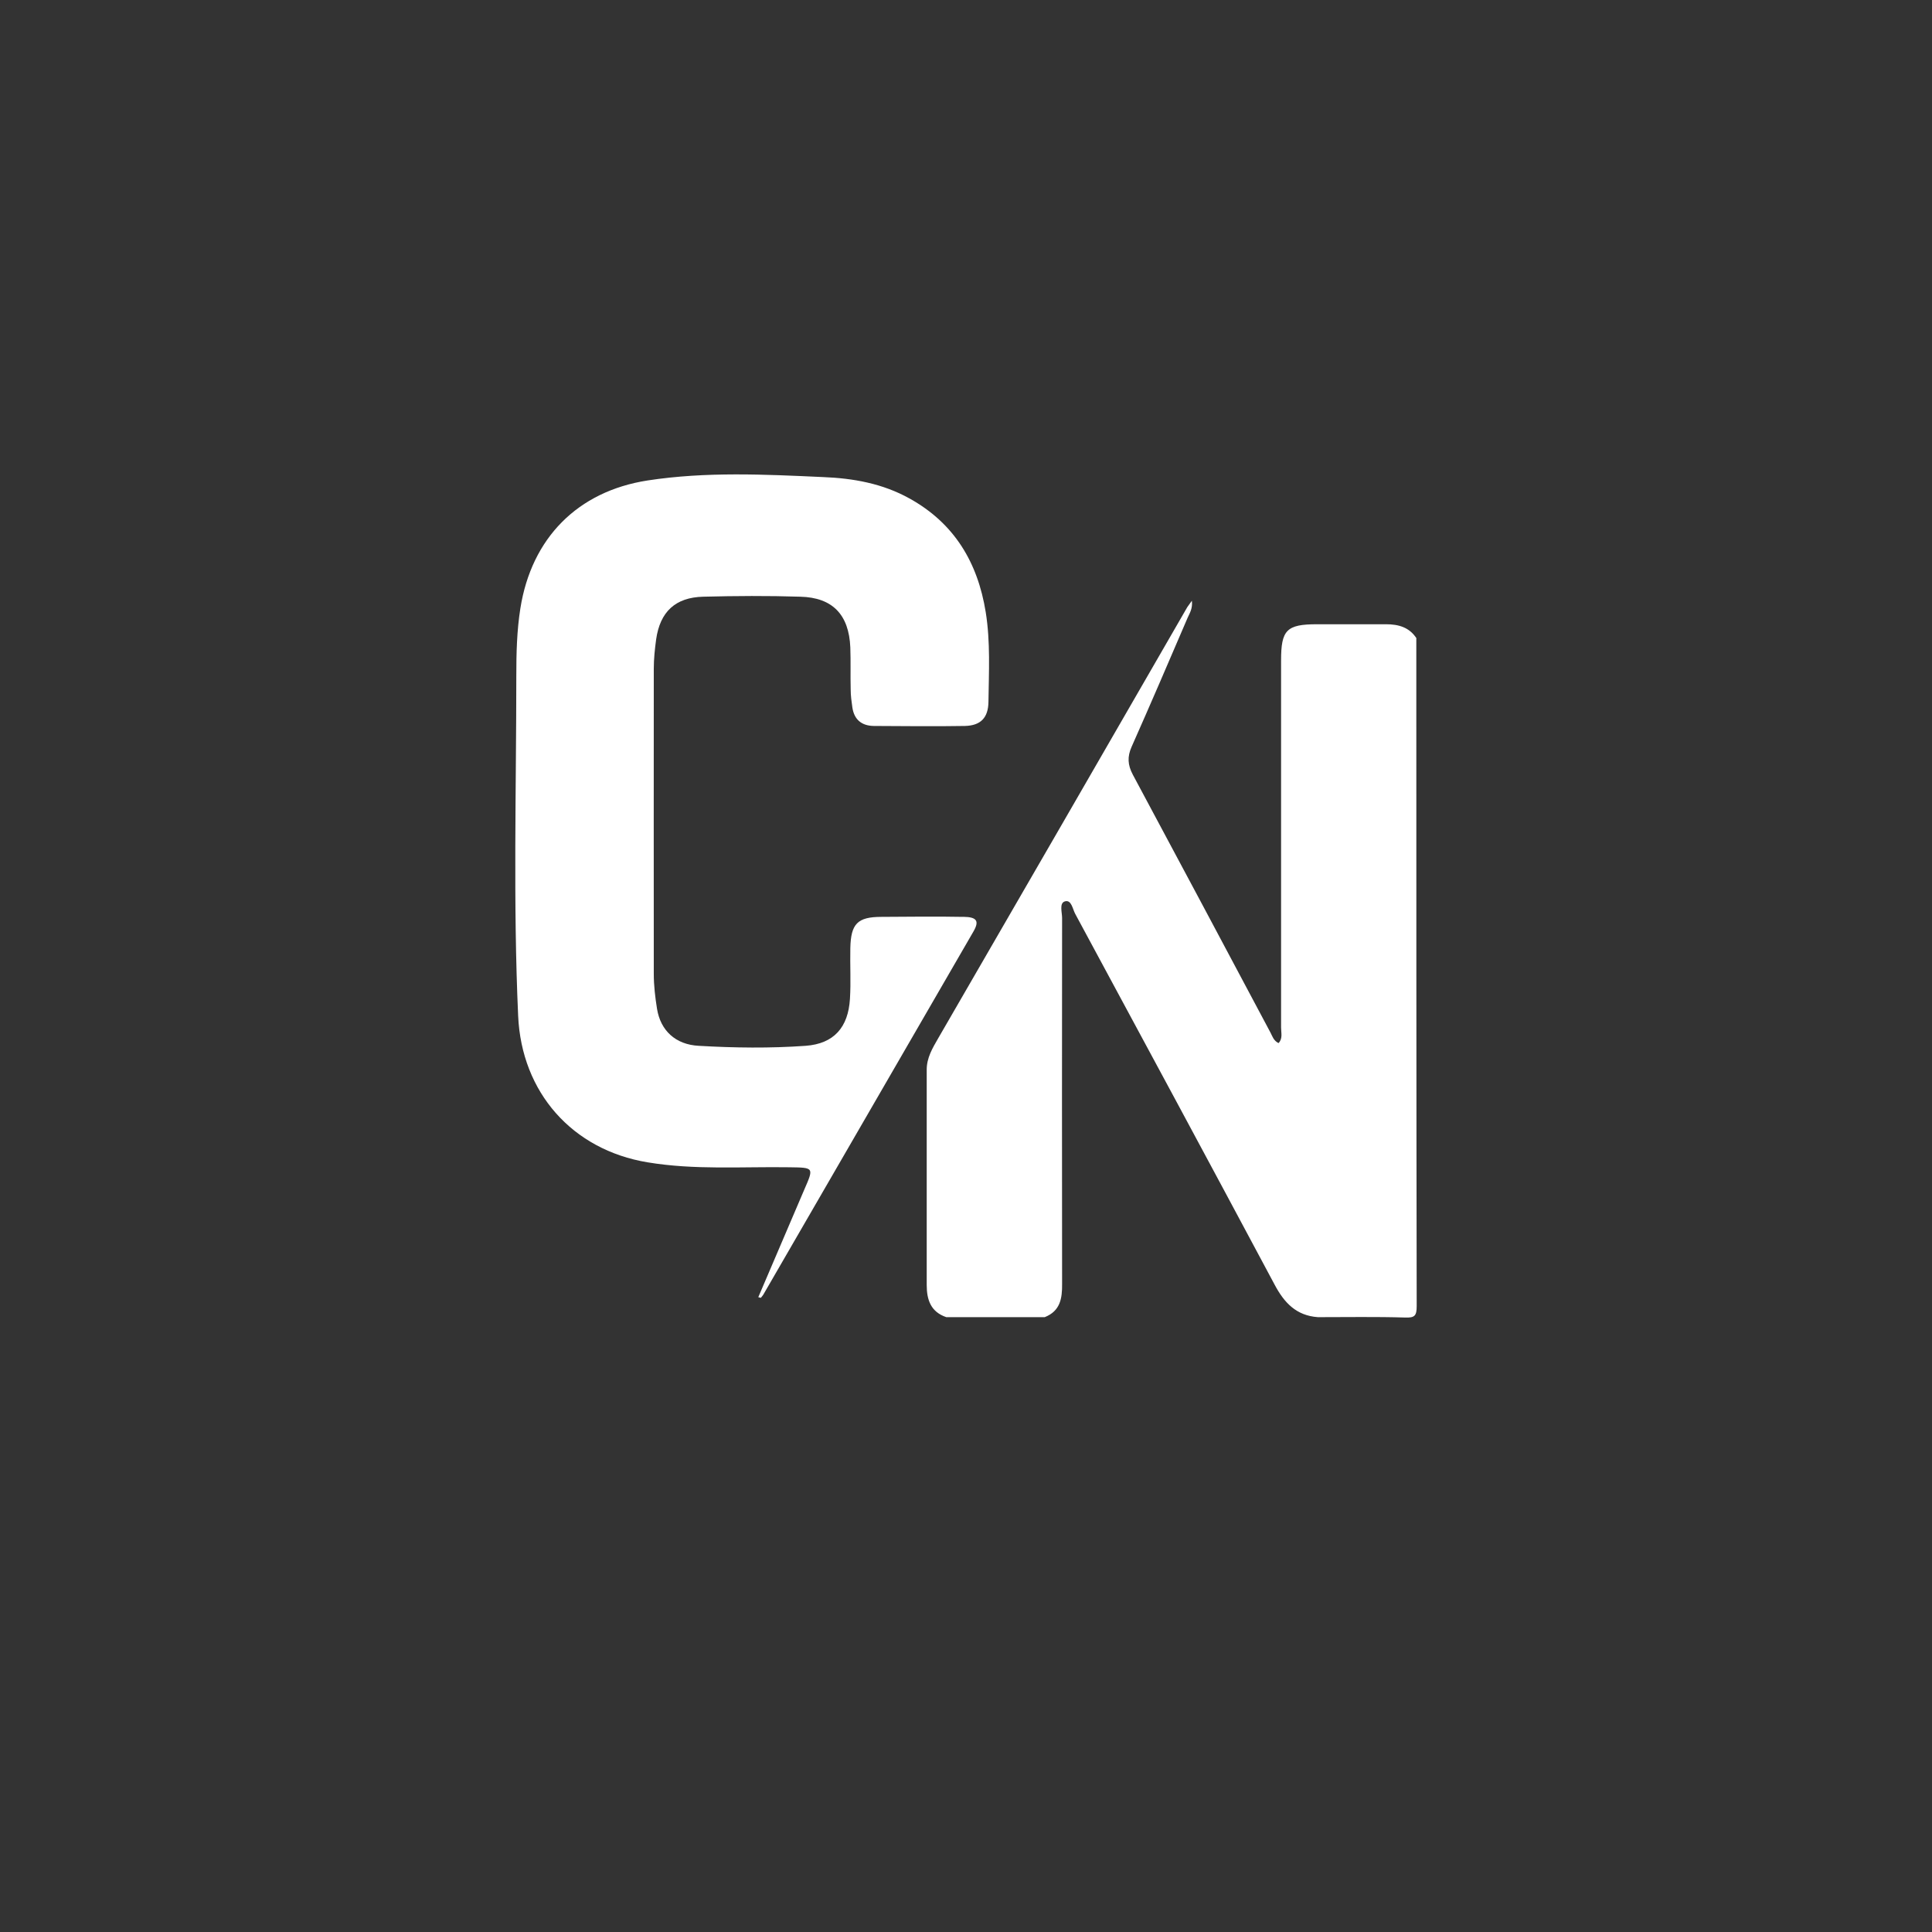 <svg xmlns="http://www.w3.org/2000/svg" id="Camada_1" viewBox="0 0 1080 1080"><rect x="0" y="0" width="1080" height="1080" fill="#333333" stroke="none"/><defs><style>      .st0 {        fill: #fff;      }    </style></defs><g id="Camada_1-2"><g id="DESIGN"><g><path class="st0" d="M791.82,356.82c-3.97-6.17-10.06-7.86-17.01-7.86h-38.57c-17.09,0-20.11,3.23-20.11,20.24v205.25c0,2.86,1.03,6.08-1.41,8.65-2.77-1.32-3.43-3.81-4.47-5.79-25.61-48.13-51.27-96.29-77.01-144.3-2.86-5.42-3.14-9.97-.66-15.56,10.63-23.92,20.98-48.04,31.33-72.17,1.16-2.57,2.86-5.13,2.36-9.48-1.32,1.9-1.99,2.77-2.57,3.6-23.34,40.43-46.64,80.82-69.98,121.25-23.09,39.97-46.22,79.87-69.31,119.84-3.14,5.42-6.37,10.84-6.37,17.46v120.38c0,8.28,2.28,15.02,10.92,17.96h55.08c8.65-3.43,9.77-10.43,9.68-18.62-.08-68.15-.08-136.35,0-204.5,0-3.23-1.7-8.36,1.61-9.31,3.68-1.03,4.26,4.39,5.79,7.12,37.2,68.94,74.44,137.96,111.36,207.07,5.42,10.26,12.17,17.38,24.21,18.25,16.22,0,32.57-.29,48.79.21,5.42.21,6.46-1.03,6.46-6.46-.21-124.27-.21-248.66-.21-372.93v-.21l.08-.08Z"></path><path class="st0" d="M538.4,512.54c-15.19-.29-30.37-.08-45.68,0-13.41,0-17.09,3.89-17.38,17.46-.21,9.39.37,18.91-.21,28.3-.95,16.06-9.02,25.16-24.79,26.32-19.86,1.41-39.89,1.16-59.71,0-12.99-.66-21.35-8.52-23.34-20.61-1.03-6.46-1.82-12.99-1.82-19.57-.08-56.86,0-113.76,0-170.61,0-5.5.58-11.01,1.32-16.43,2.19-15.39,10.72-23.46,26.32-23.84,18.04-.46,36.17-.58,54.29,0,18.04.46,27.15,10.06,27.93,28.3.29,7.86,0,15.77.21,23.55,0,3.43.46,6.75.95,10.14,1.03,6.75,5.21,10.14,11.88,10.26,17.01.08,34.1.29,51.06,0,8.73-.21,12.99-4.55,13.12-13.41.21-16.72,1.16-33.52-1.53-50.24-4.47-27.73-17.55-49.66-42.62-63.52-15.02-8.36-31.41-11.3-48.42-11.96-32.65-1.49-65.42-3.1-97.99,1.9-39.11,6.08-64.84,32.19-71.09,71.42-1.99,12.54-2.28,25.16-2.28,37.62,0,63.44-1.82,126.83,1.03,190.27,1.9,42.83,30.29,74.9,72.33,81.85,26.32,4.39,52.8,2.36,79.29,2.77,13.86.21,13.78,0,8.15,12.91-8.52,19.86-17.01,39.77-25.53,59.71.46.08.95.29,1.41.37.46-.58,1.03-1.16,1.41-1.82,39.11-67.62,78.25-135.19,117.36-202.81,3.52-6,2.07-8.28-5.59-8.36,0,0-.08,0-.08,0Z"></path></g></g></g></svg>